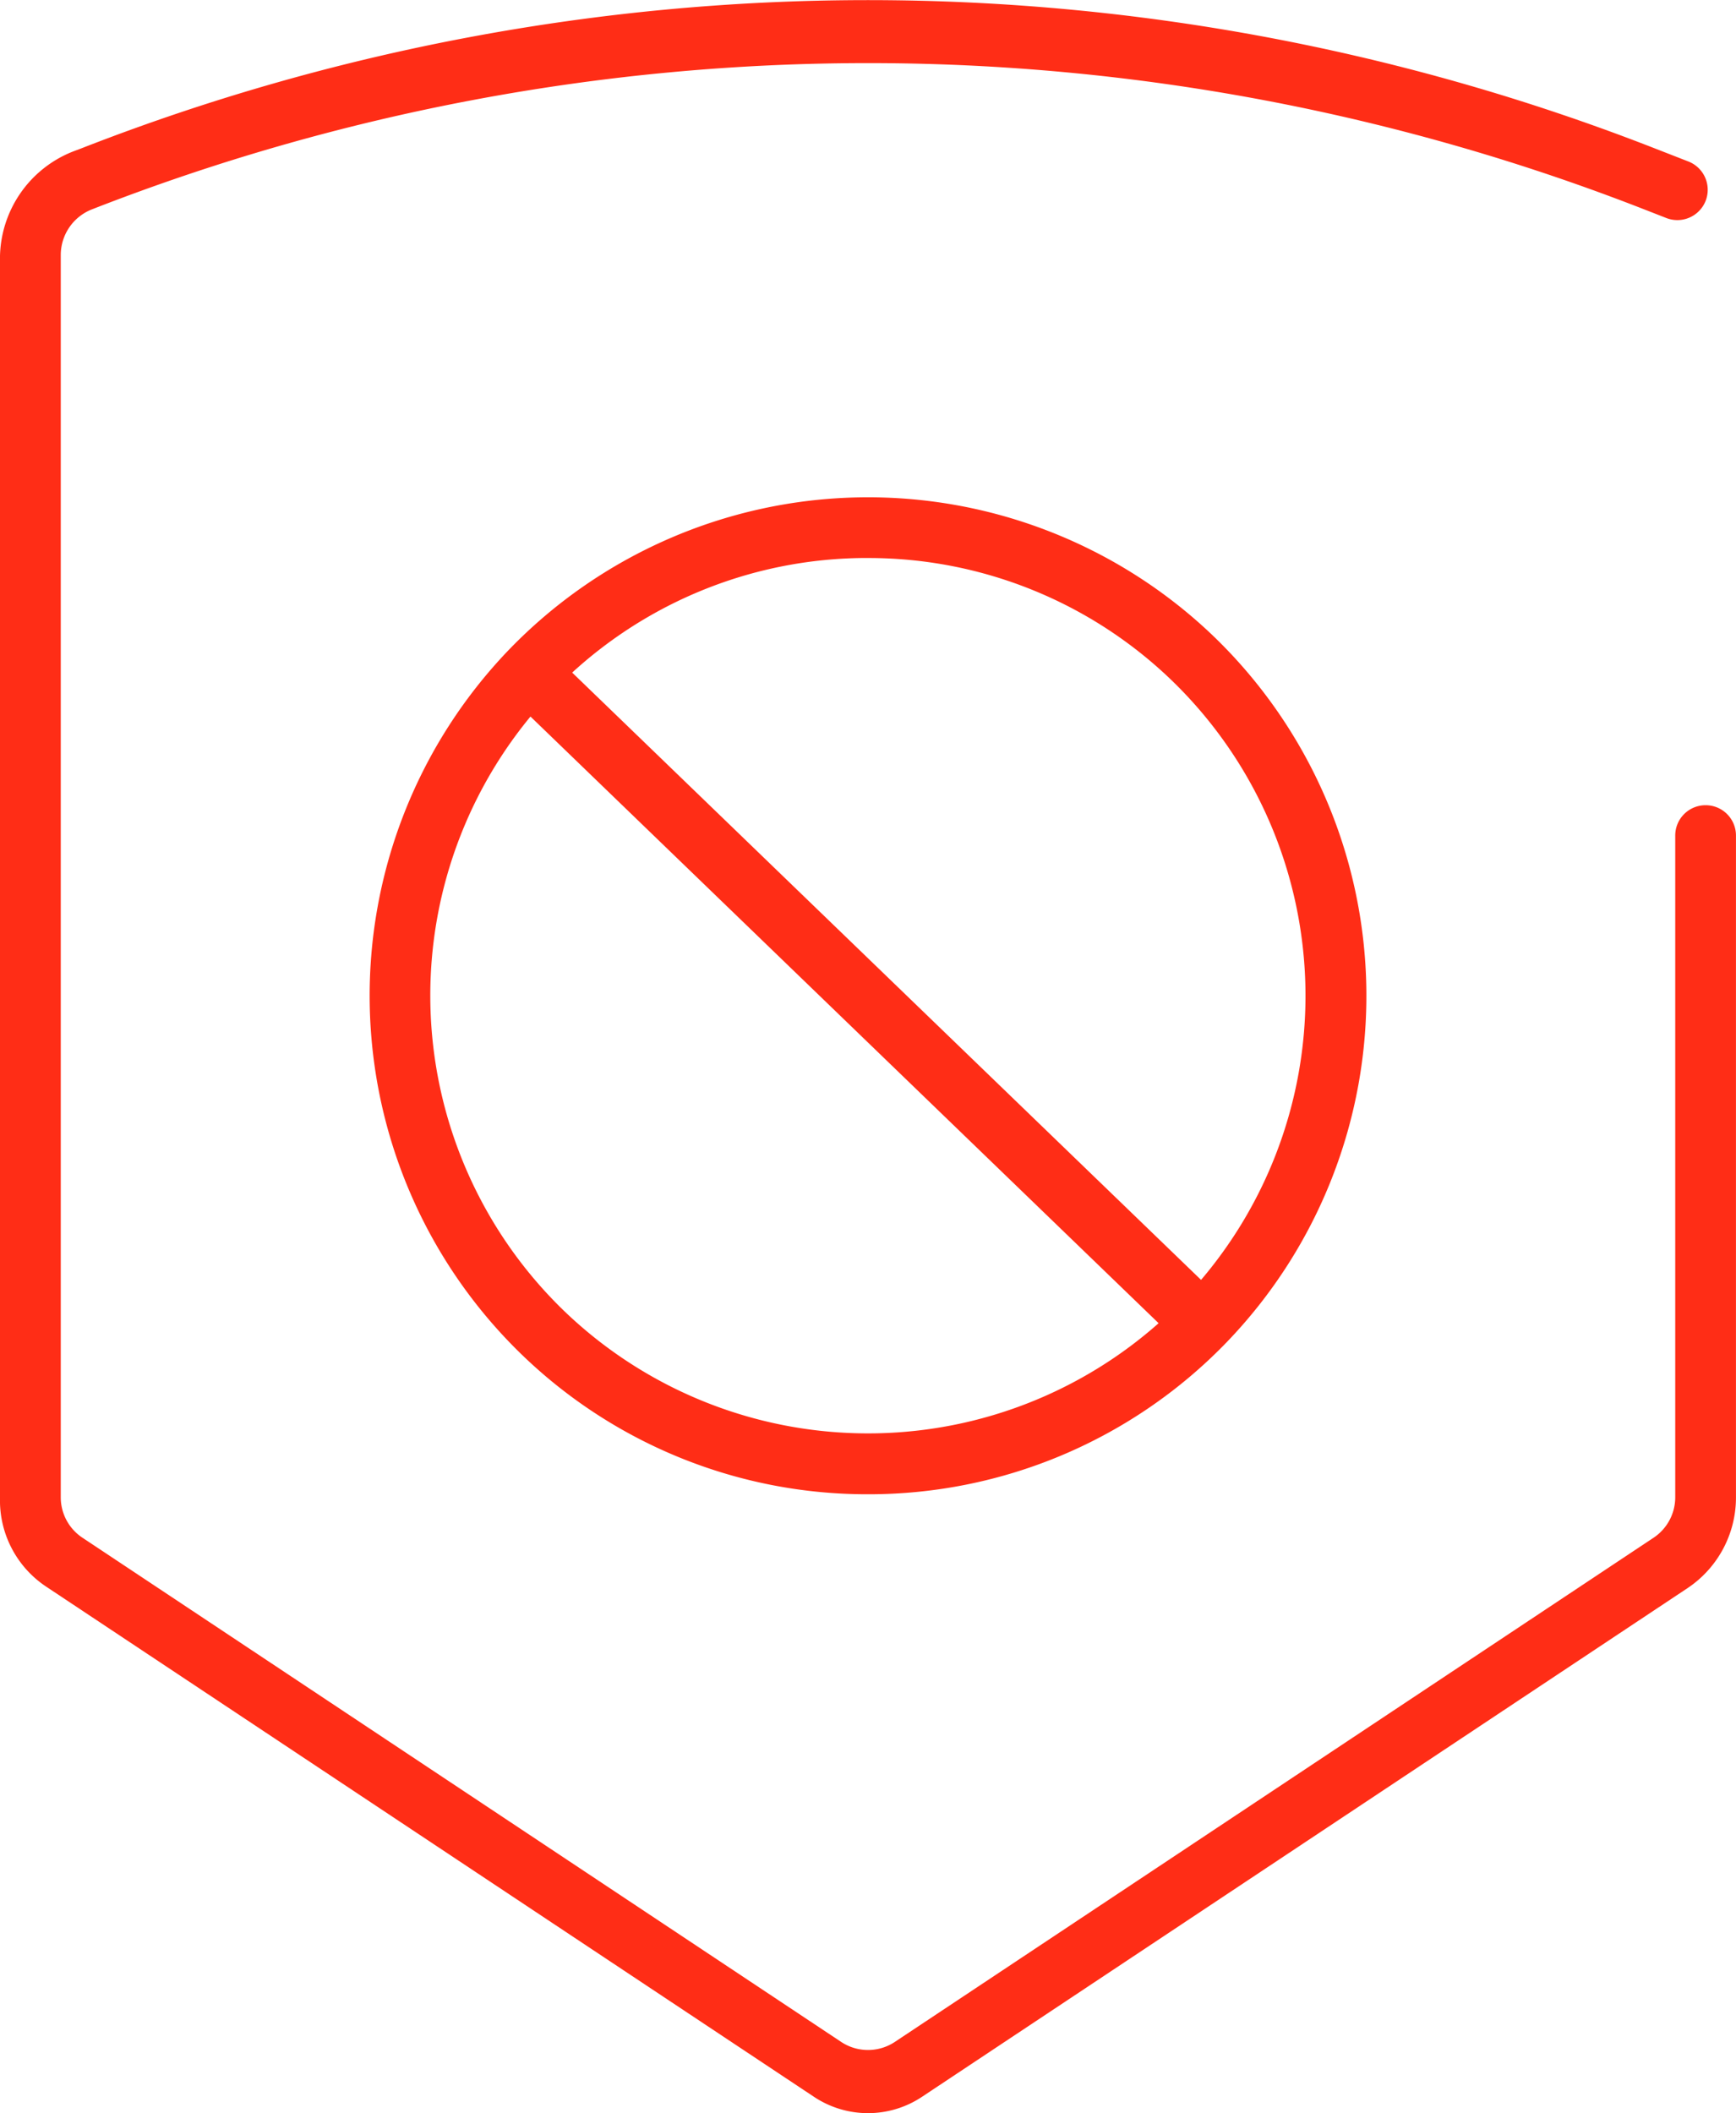 <svg xmlns="http://www.w3.org/2000/svg" xmlns:xlink="http://www.w3.org/1999/xlink" width="49.567" height="60.316" viewBox="0 0 49.567 60.316">
  <defs>
    <clipPath id="clip-path">
      <path id="Path_687" data-name="Path 687" d="M0,32.721H49.567V-27.6H0Z" transform="translate(0 27.595)" fill="none"/>
    </clipPath>
  </defs>
  <g id="Group_827" data-name="Group 827" transform="translate(0 27.595)">
    <g id="Group_823" data-name="Group 823" transform="translate(0 -27.595)" clip-path="url(#clip-path)">
      <g id="Group_822" data-name="Group 822" transform="translate(10.554 14.195)">
        <path id="Path_686" data-name="Path 686" d="M7.718,15.438a14.185,14.185,0,0,1-9.884-3.987A14.251,14.251,0,0,1-2.522-8.678a14.254,14.254,0,0,1,20.131-.354A14.251,14.251,0,0,1,17.96,11.1,14.2,14.2,0,0,1,7.718,15.438m0-26.725a12.466,12.466,0,0,0-9,3.814A12.516,12.516,0,0,0-.962,10.2a12.518,12.518,0,0,0,17.676-.31A12.52,12.52,0,0,0,16.4-7.786a12.472,12.472,0,0,0-8.682-3.5" transform="translate(6.509 13.019)" fill="#ff2d16"/>
      </g>
    </g>
    <g id="Group_824" data-name="Group 824" transform="translate(14.512 -9)">
      <path id="Path_688" data-name="Path 688" d="M10.428,10.744-8.794-7.815l1.2-1.246L11.632,9.5Z" transform="translate(8.794 9.061)" fill="#ff2d16"/>
    </g>
    <g id="Group_826" data-name="Group 826" transform="translate(0 -27.595)" clip-path="url(#clip-path)">
      <g id="Group_825" data-name="Group 825" transform="translate(-0.001 -0.001)">
        <path id="Path_689" data-name="Path 689" d="M12.609,32.47-9.316,17.906a2.953,2.953,0,0,1-1.318-2.459V-20a3.289,3.289,0,0,1,2.087-3.058l.221-.083a61.731,61.731,0,0,1,44.955,0l.946.369a.867.867,0,0,1,.492,1.123.868.868,0,0,1-1.123.49l-.627-.245a60.9,60.9,0,0,0-44.33,0,1.4,1.4,0,0,0-.885,1.3V15.355a1.382,1.382,0,0,0,.623,1.158L13.381,30.9a1.388,1.388,0,0,0,1.539,0L36.576,16.514a1.387,1.387,0,0,0,.623-1.158V-3.532a.865.865,0,0,1,.868-.866.865.865,0,0,1,.866.866V15.362a3.108,3.108,0,0,1-1.39,2.592L15.691,32.47a2.783,2.783,0,0,1-3.082,0" transform="translate(10.634 27.383)" fill="#ff2d16"/>
      </g>
    </g>
  </g>
</svg>
